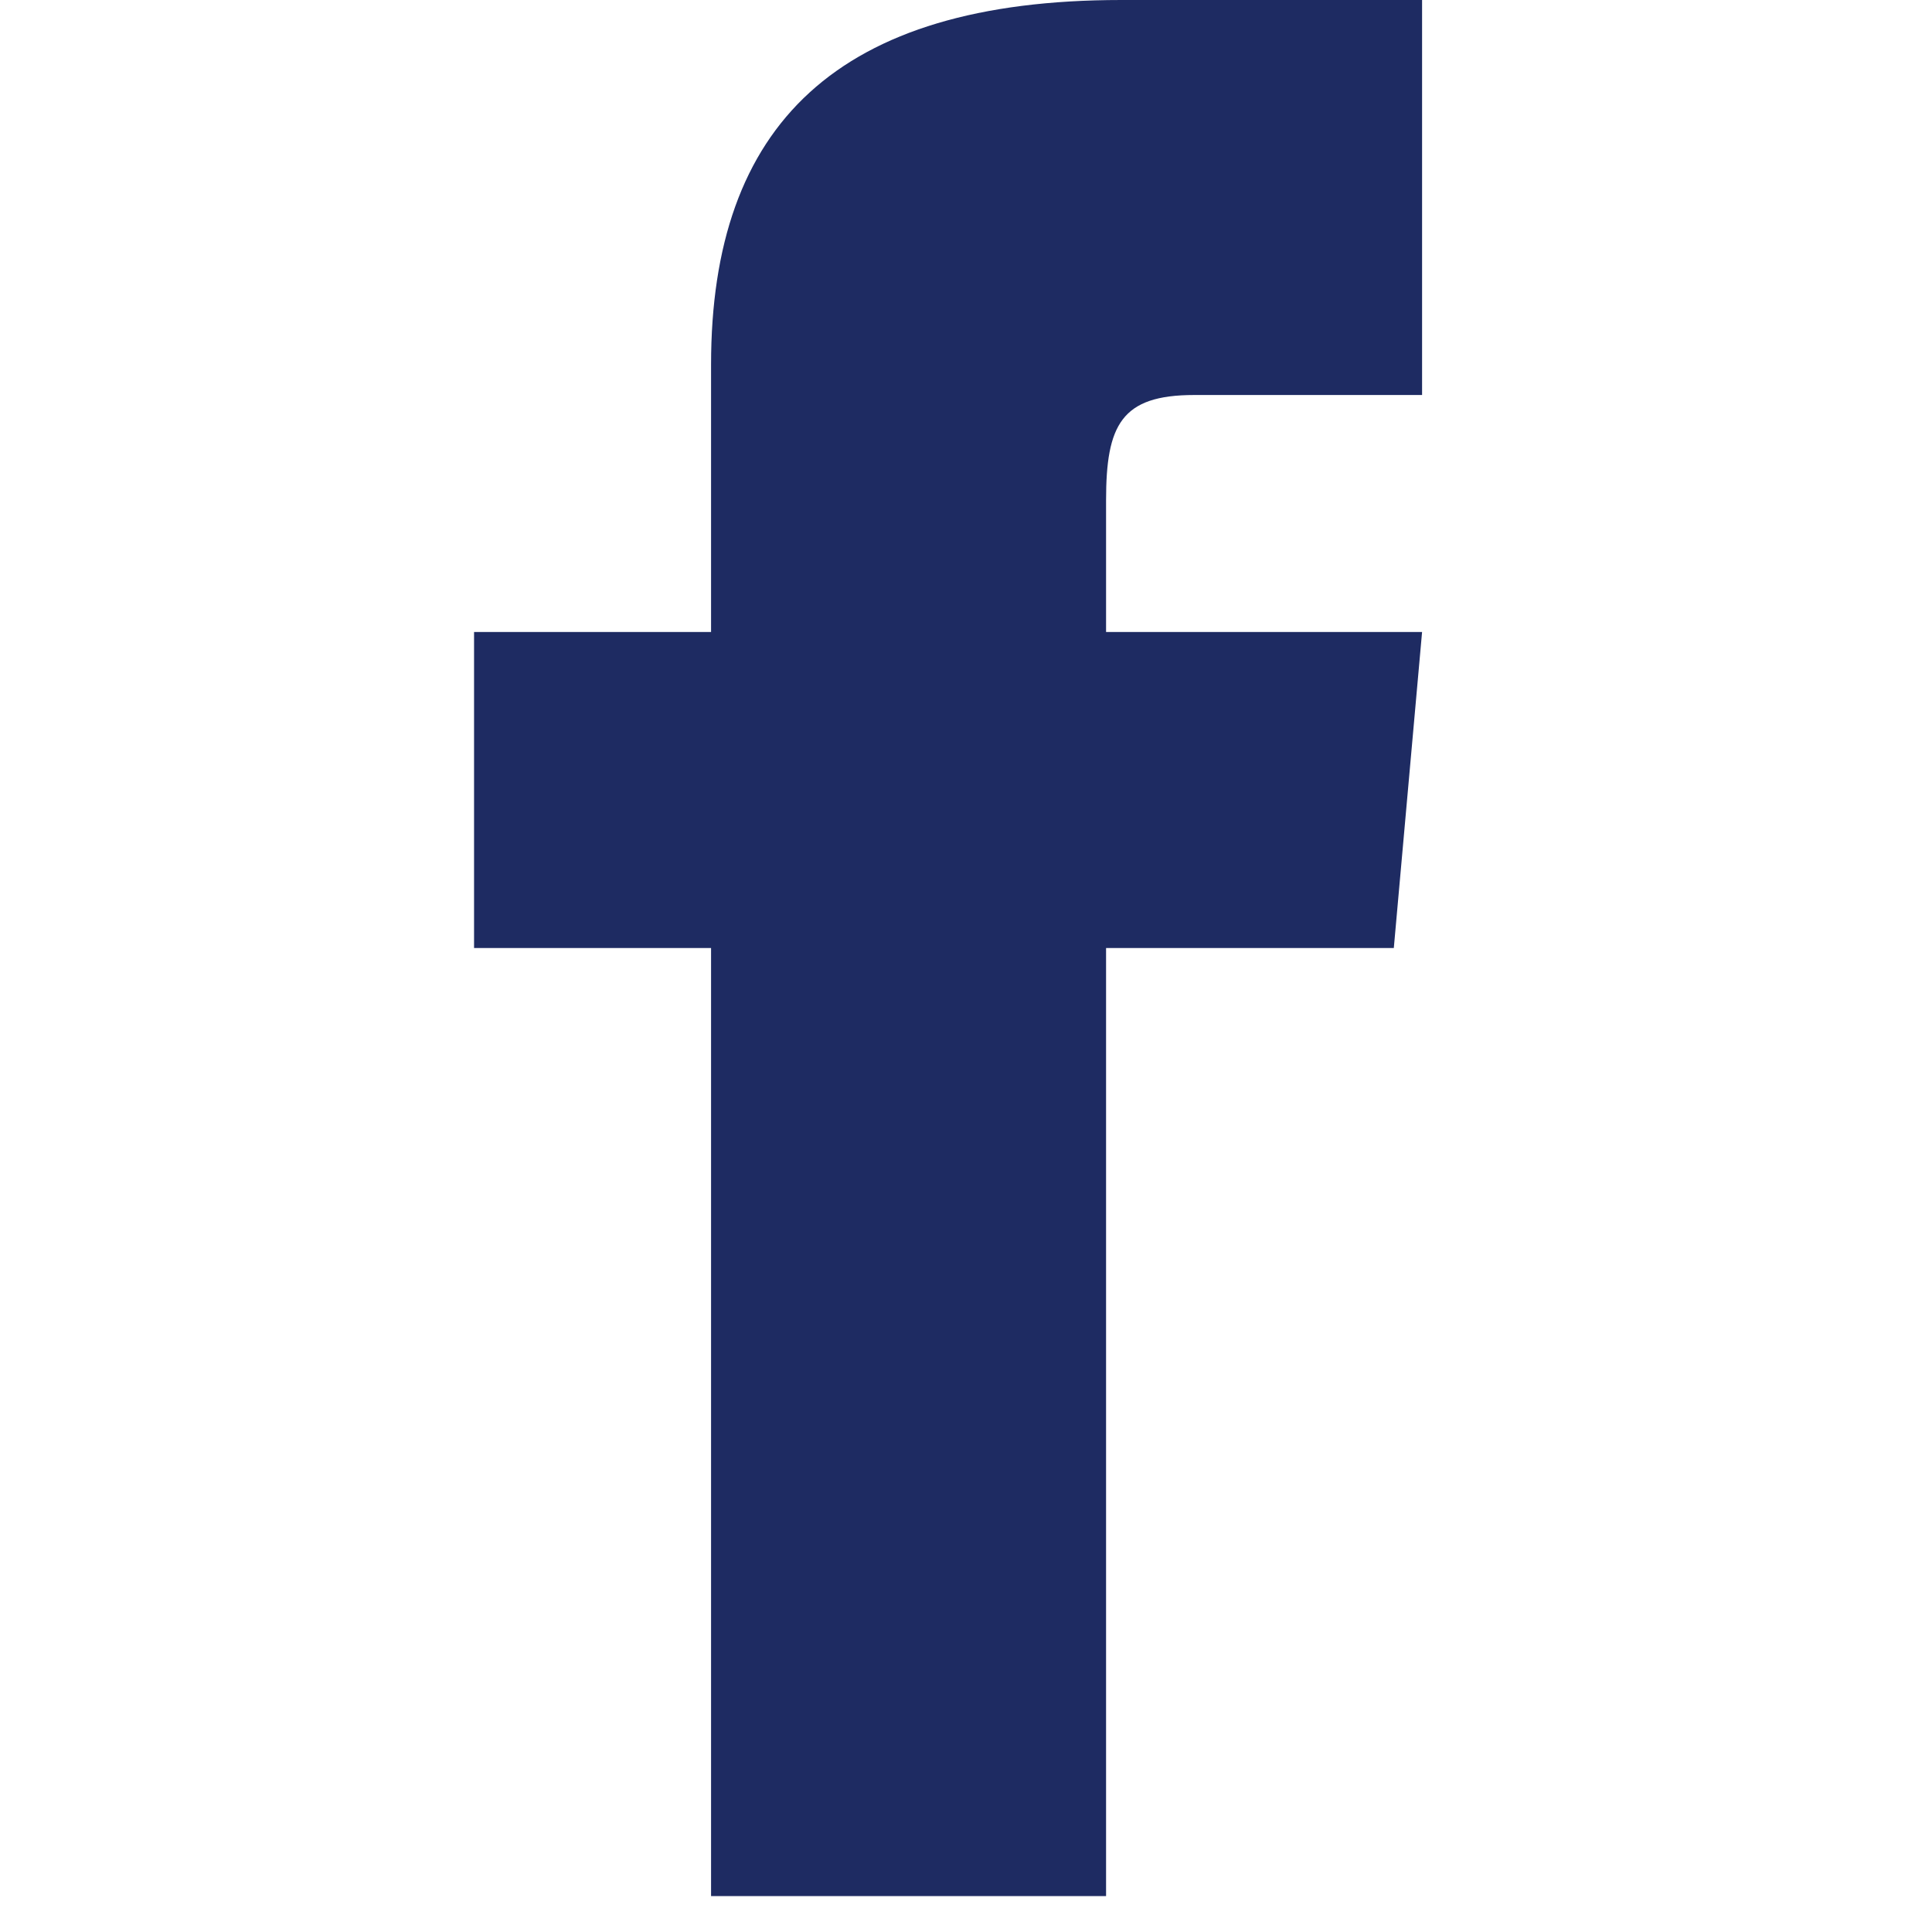 <svg width="46" height="46" viewBox="0 0 46 46" fill="none" xmlns="http://www.w3.org/2000/svg">
<g clip-path="url(#clip0_1337_3446)">
<path d="M16.93 15.048H11.287V22.572H16.93V45.145H26.335V22.572H33.186L33.859 15.048H26.335V11.913C26.335 10.116 26.697 9.405 28.433 9.405H33.859V0H26.697C19.932 0 16.93 2.978 16.93 8.681V15.048Z" fill="#1E2B62"/>
</g>
<defs>
<clipPath id="clip0_1337_3446">
<rect width="45.145" height="45.145" fill="white"/>
</clipPath>
</defs>
</svg>
